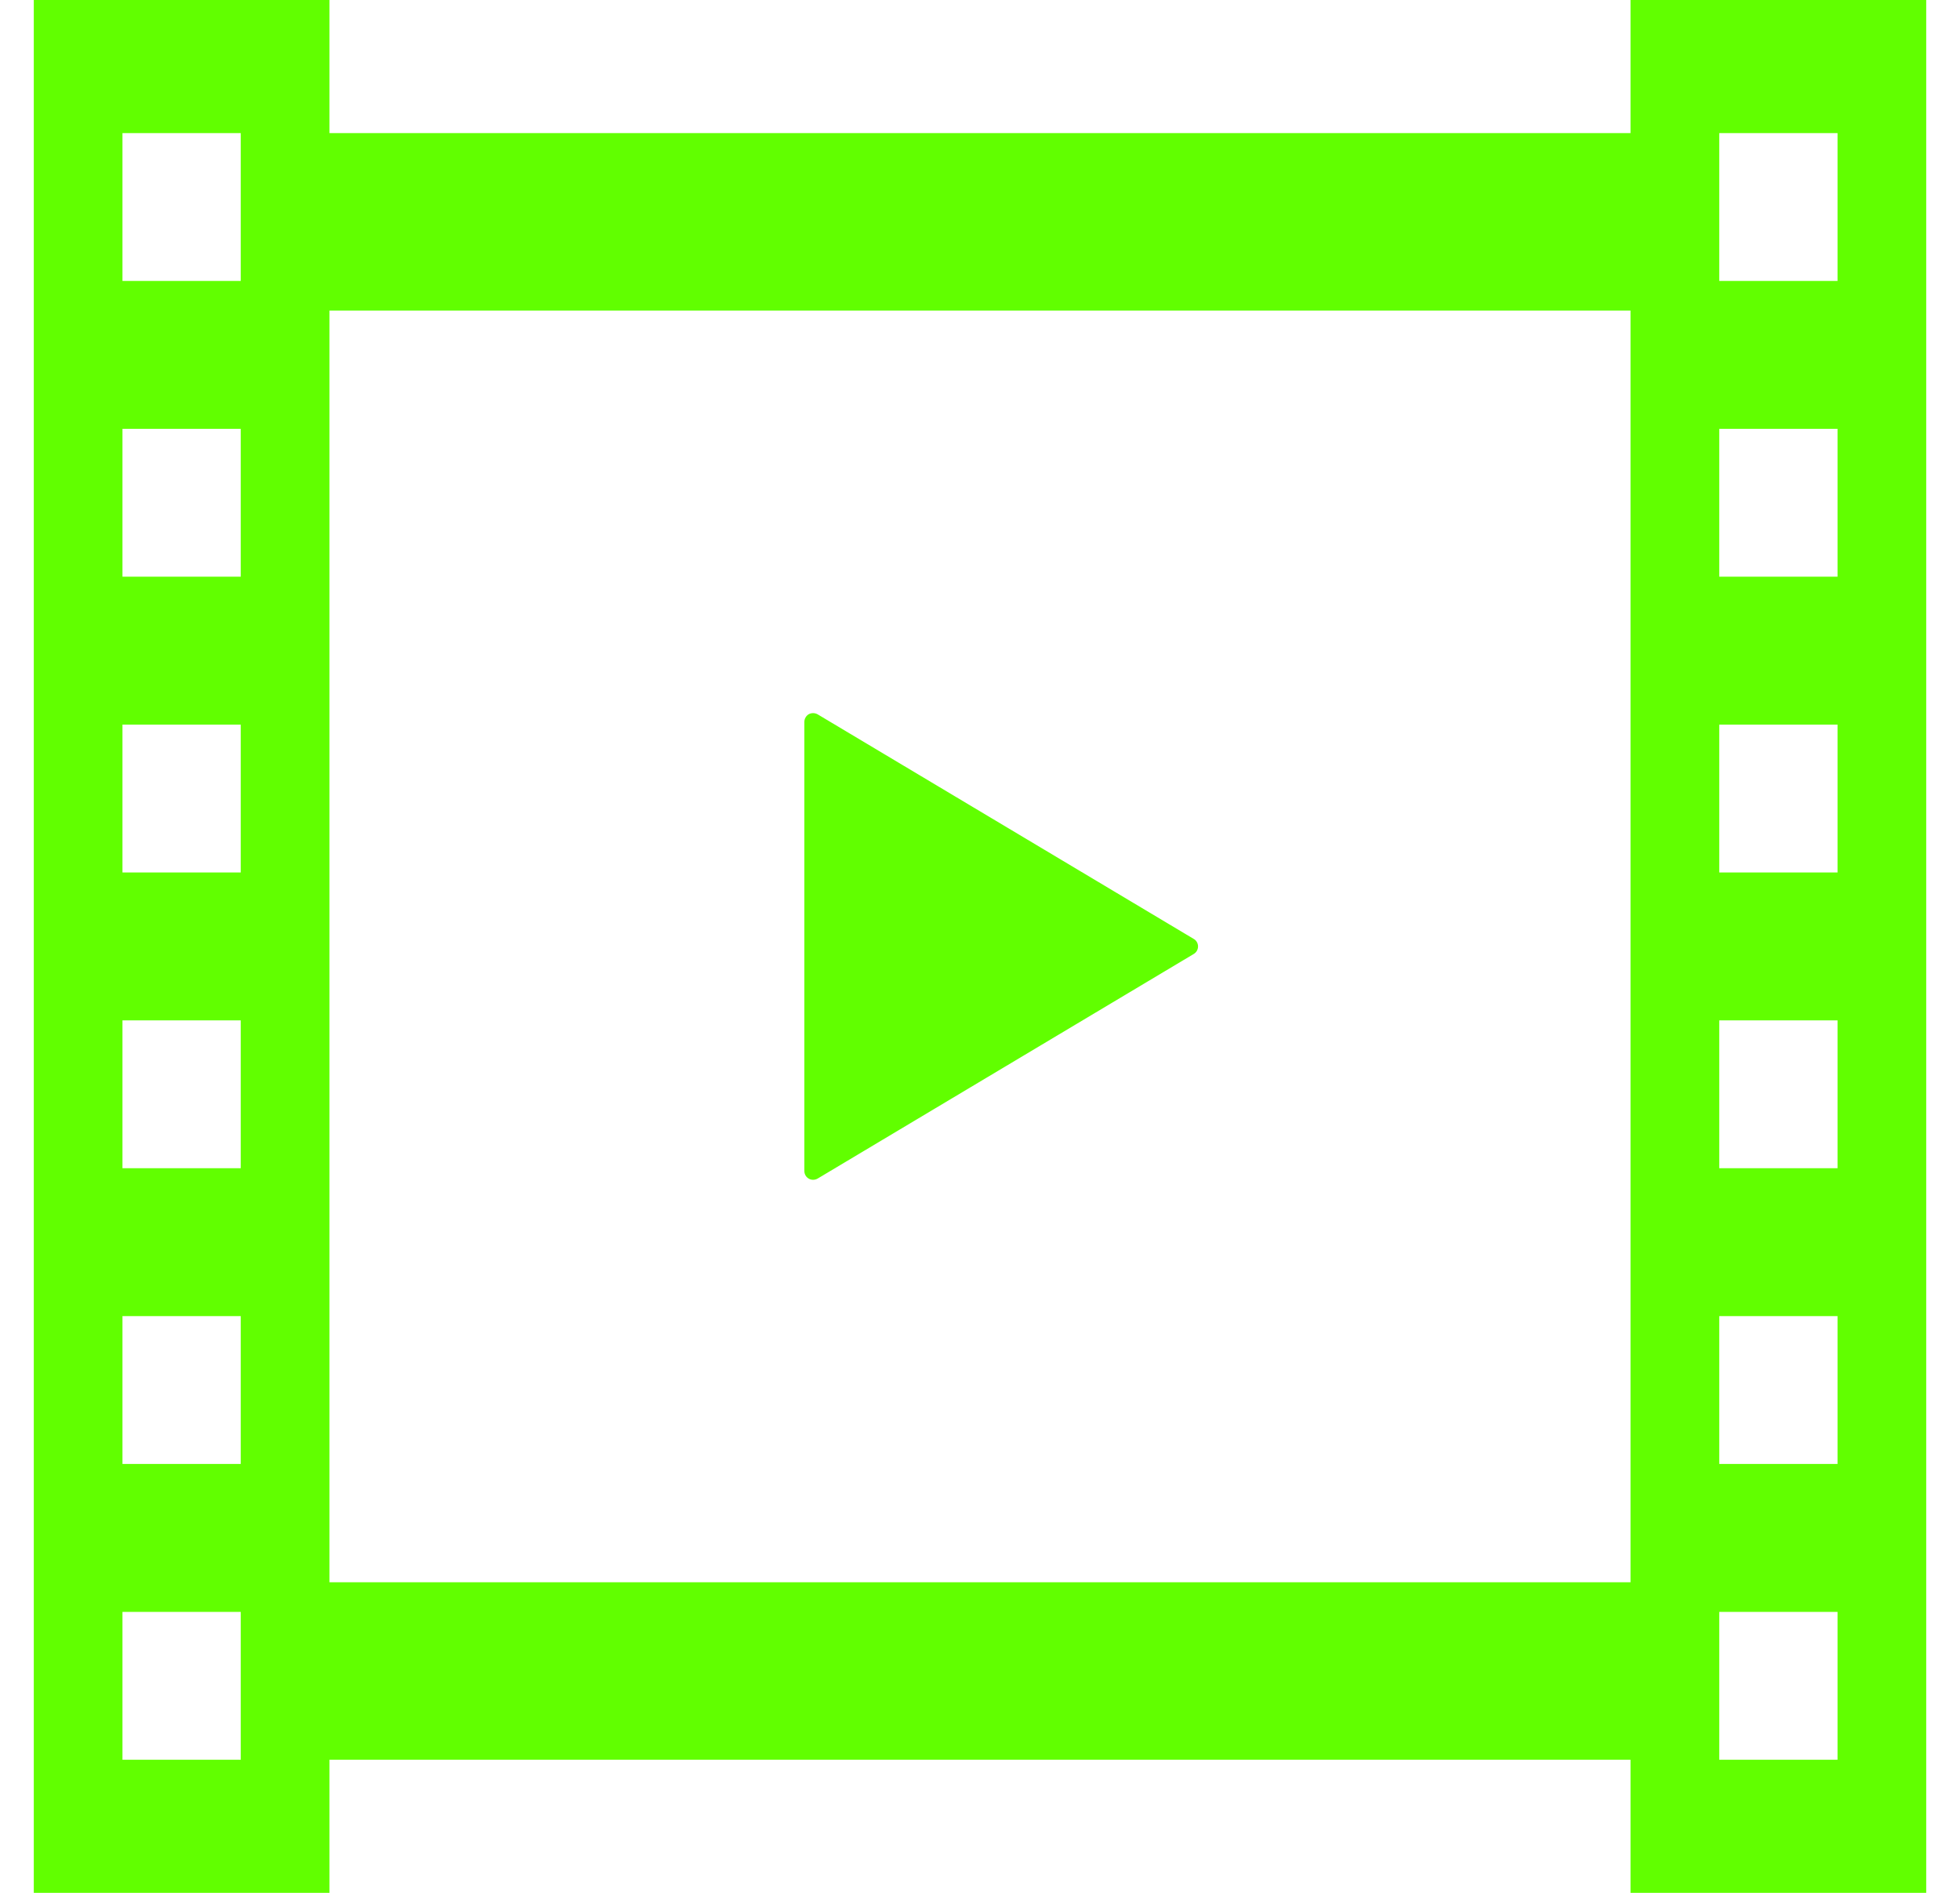 <svg width="29" height="28" viewBox="0 0 29 28" fill="none" xmlns="http://www.w3.org/2000/svg">
<path d="M11.966 17.435C12.007 17.459 12.057 17.457 12.098 17.434L17.662 14.112C17.702 14.089 17.726 14.046 17.726 14C17.726 13.955 17.702 13.911 17.662 13.889L12.098 10.567C12.057 10.544 12.007 10.543 11.966 10.565C11.926 10.589 11.901 10.633 11.901 10.68V14V17.321C11.901 17.369 11.926 17.412 11.966 17.435Z" fill="#61FF00"/>
<path d="M24.125 0V1.969H4.875V0H0.5V28H4.875V26.031H24.125V28H28.5V0H24.125ZM3.562 26.031H1.812V23.844H3.562V26.031ZM3.562 21.656H1.812V19.469H3.562V21.656ZM3.562 17.281H1.812V15.094H3.562V17.281ZM3.562 12.906H1.812V10.719H3.562V12.906ZM3.562 8.531H1.812V6.344H3.562V8.531ZM3.562 4.156H1.812V1.969H3.562V4.156ZM24.125 23.406H4.875V4.594H24.125V23.406ZM27.188 26.031H25.438V23.844H27.188V26.031ZM27.188 21.656H25.438V19.469H27.188V21.656ZM27.188 17.281H25.438V15.094H27.188V17.281ZM27.188 12.906H25.438V10.719H27.188V12.906ZM27.188 8.531H25.438V6.344H27.188V8.531ZM27.188 4.156H25.438V1.969H27.188V4.156Z" fill="#61FF00"/>
</svg>
